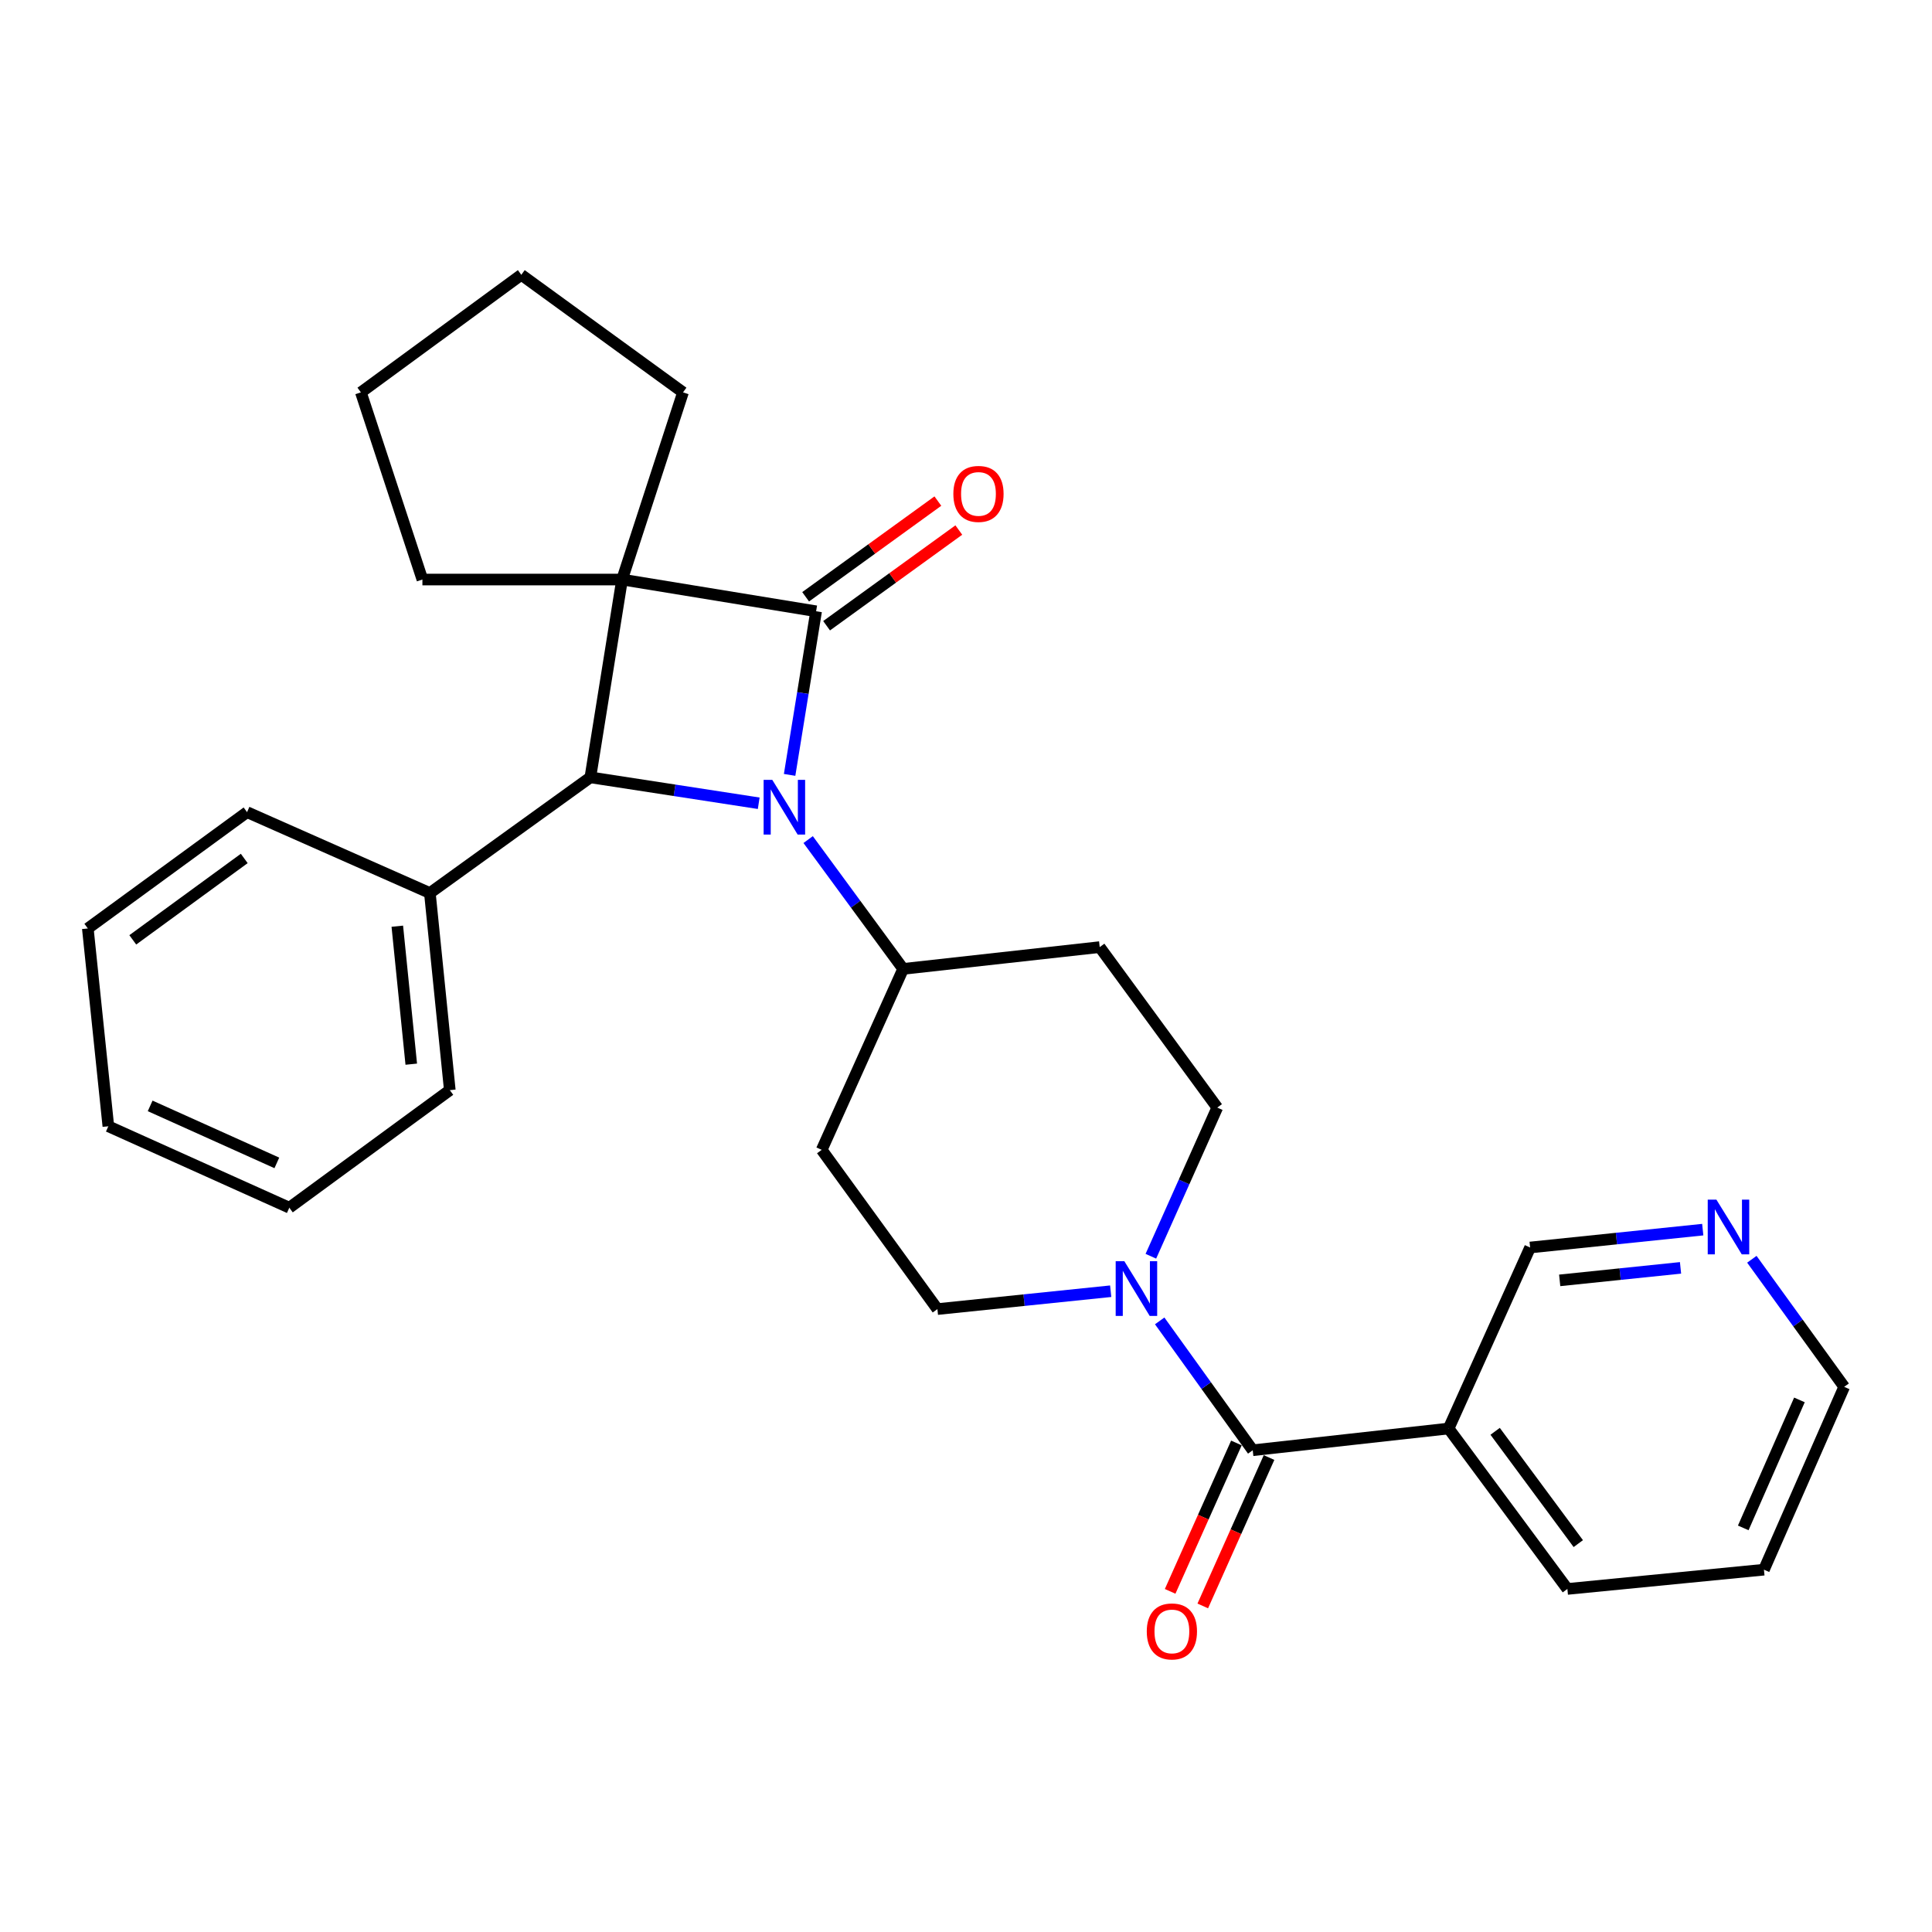<?xml version='1.0' encoding='iso-8859-1'?>
<svg version='1.1' baseProfile='full'
              xmlns='http://www.w3.org/2000/svg'
                      xmlns:rdkit='http://www.rdkit.org/xml'
                      xmlns:xlink='http://www.w3.org/1999/xlink'
                  xml:space='preserve'
width='1000px' height='1000px' viewBox='0 0 1000 1000'>
<!-- END OF HEADER -->
<rect style='opacity:1.0;fill:#FFFFFF;stroke:none' width='1000' height='1000' x='0' y='0'> </rect>
<path class='bond-0' d='M 422.42,316.389 L 321.988,299.968' style='fill:none;fill-rule:evenodd;stroke:#000000;stroke-width:6px;stroke-linecap:butt;stroke-linejoin:miter;stroke-opacity:1' />
<path class='bond-1' d='M 422.42,316.389 L 415.56,358.734' style='fill:none;fill-rule:evenodd;stroke:#000000;stroke-width:6px;stroke-linecap:butt;stroke-linejoin:miter;stroke-opacity:1' />
<path class='bond-1' d='M 415.56,358.734 L 408.7,401.079' style='fill:none;fill-rule:evenodd;stroke:#0000FF;stroke-width:6px;stroke-linecap:butt;stroke-linejoin:miter;stroke-opacity:1' />
<path class='bond-7' d='M 427.842,323.88 L 462.062,299.113' style='fill:none;fill-rule:evenodd;stroke:#000000;stroke-width:6px;stroke-linecap:butt;stroke-linejoin:miter;stroke-opacity:1' />
<path class='bond-7' d='M 462.062,299.113 L 496.282,274.346' style='fill:none;fill-rule:evenodd;stroke:#FF0000;stroke-width:6px;stroke-linecap:butt;stroke-linejoin:miter;stroke-opacity:1' />
<path class='bond-7' d='M 416.998,308.897 L 451.218,284.13' style='fill:none;fill-rule:evenodd;stroke:#000000;stroke-width:6px;stroke-linecap:butt;stroke-linejoin:miter;stroke-opacity:1' />
<path class='bond-7' d='M 451.218,284.13 L 485.437,259.362' style='fill:none;fill-rule:evenodd;stroke:#FF0000;stroke-width:6px;stroke-linecap:butt;stroke-linejoin:miter;stroke-opacity:1' />
<path class='bond-15' d='M 321.988,299.968 L 353.523,203.091' style='fill:none;fill-rule:evenodd;stroke:#000000;stroke-width:6px;stroke-linecap:butt;stroke-linejoin:miter;stroke-opacity:1' />
<path class='bond-16' d='M 321.988,299.968 L 218.637,299.968' style='fill:none;fill-rule:evenodd;stroke:#000000;stroke-width:6px;stroke-linecap:butt;stroke-linejoin:miter;stroke-opacity:1' />
<path class='bond-28' d='M 321.988,299.968 L 305.568,402.353' style='fill:none;fill-rule:evenodd;stroke:#000000;stroke-width:6px;stroke-linecap:butt;stroke-linejoin:miter;stroke-opacity:1' />
<path class='bond-2' d='M 392.71,415.764 L 349.139,409.058' style='fill:none;fill-rule:evenodd;stroke:#0000FF;stroke-width:6px;stroke-linecap:butt;stroke-linejoin:miter;stroke-opacity:1' />
<path class='bond-2' d='M 349.139,409.058 L 305.568,402.353' style='fill:none;fill-rule:evenodd;stroke:#000000;stroke-width:6px;stroke-linecap:butt;stroke-linejoin:miter;stroke-opacity:1' />
<path class='bond-6' d='M 418.298,434.564 L 442.883,468.032' style='fill:none;fill-rule:evenodd;stroke:#0000FF;stroke-width:6px;stroke-linecap:butt;stroke-linejoin:miter;stroke-opacity:1' />
<path class='bond-6' d='M 442.883,468.032 L 467.468,501.501' style='fill:none;fill-rule:evenodd;stroke:#000000;stroke-width:6px;stroke-linecap:butt;stroke-linejoin:miter;stroke-opacity:1' />
<path class='bond-12' d='M 305.568,402.353 L 222.501,462.238' style='fill:none;fill-rule:evenodd;stroke:#000000;stroke-width:6px;stroke-linecap:butt;stroke-linejoin:miter;stroke-opacity:1' />
<path class='bond-3' d='M 648.409,750.65 L 624.331,717.172' style='fill:none;fill-rule:evenodd;stroke:#000000;stroke-width:6px;stroke-linecap:butt;stroke-linejoin:miter;stroke-opacity:1' />
<path class='bond-3' d='M 624.331,717.172 L 600.253,683.694' style='fill:none;fill-rule:evenodd;stroke:#0000FF;stroke-width:6px;stroke-linecap:butt;stroke-linejoin:miter;stroke-opacity:1' />
<path class='bond-5' d='M 648.409,750.65 L 749.797,739.399' style='fill:none;fill-rule:evenodd;stroke:#000000;stroke-width:6px;stroke-linecap:butt;stroke-linejoin:miter;stroke-opacity:1' />
<path class='bond-13' d='M 639.964,746.879 L 622.814,785.282' style='fill:none;fill-rule:evenodd;stroke:#000000;stroke-width:6px;stroke-linecap:butt;stroke-linejoin:miter;stroke-opacity:1' />
<path class='bond-13' d='M 622.814,785.282 L 605.663,823.686' style='fill:none;fill-rule:evenodd;stroke:#FF0000;stroke-width:6px;stroke-linecap:butt;stroke-linejoin:miter;stroke-opacity:1' />
<path class='bond-13' d='M 656.853,754.421 L 639.702,792.824' style='fill:none;fill-rule:evenodd;stroke:#000000;stroke-width:6px;stroke-linecap:butt;stroke-linejoin:miter;stroke-opacity:1' />
<path class='bond-13' d='M 639.702,792.824 L 622.552,831.228' style='fill:none;fill-rule:evenodd;stroke:#FF0000;stroke-width:6px;stroke-linecap:butt;stroke-linejoin:miter;stroke-opacity:1' />
<path class='bond-4' d='M 595.686,650.232 L 612.871,611.759' style='fill:none;fill-rule:evenodd;stroke:#0000FF;stroke-width:6px;stroke-linecap:butt;stroke-linejoin:miter;stroke-opacity:1' />
<path class='bond-4' d='M 612.871,611.759 L 630.057,573.285' style='fill:none;fill-rule:evenodd;stroke:#000000;stroke-width:6px;stroke-linecap:butt;stroke-linejoin:miter;stroke-opacity:1' />
<path class='bond-30' d='M 574.886,668.331 L 530.045,672.956' style='fill:none;fill-rule:evenodd;stroke:#0000FF;stroke-width:6px;stroke-linecap:butt;stroke-linejoin:miter;stroke-opacity:1' />
<path class='bond-30' d='M 530.045,672.956 L 485.203,677.581' style='fill:none;fill-rule:evenodd;stroke:#000000;stroke-width:6px;stroke-linecap:butt;stroke-linejoin:miter;stroke-opacity:1' />
<path class='bond-17' d='M 749.797,739.399 L 791.988,645.707' style='fill:none;fill-rule:evenodd;stroke:#000000;stroke-width:6px;stroke-linecap:butt;stroke-linejoin:miter;stroke-opacity:1' />
<path class='bond-18' d='M 749.797,739.399 L 811.275,822.435' style='fill:none;fill-rule:evenodd;stroke:#000000;stroke-width:6px;stroke-linecap:butt;stroke-linejoin:miter;stroke-opacity:1' />
<path class='bond-18' d='M 773.883,740.848 L 816.918,798.973' style='fill:none;fill-rule:evenodd;stroke:#000000;stroke-width:6px;stroke-linecap:butt;stroke-linejoin:miter;stroke-opacity:1' />
<path class='bond-8' d='M 467.468,501.501 L 425.318,595.162' style='fill:none;fill-rule:evenodd;stroke:#000000;stroke-width:6px;stroke-linecap:butt;stroke-linejoin:miter;stroke-opacity:1' />
<path class='bond-9' d='M 467.468,501.501 L 569.205,490.219' style='fill:none;fill-rule:evenodd;stroke:#000000;stroke-width:6px;stroke-linecap:butt;stroke-linejoin:miter;stroke-opacity:1' />
<path class='bond-11' d='M 425.318,595.162 L 485.203,677.581' style='fill:none;fill-rule:evenodd;stroke:#000000;stroke-width:6px;stroke-linecap:butt;stroke-linejoin:miter;stroke-opacity:1' />
<path class='bond-10' d='M 569.205,490.219 L 630.057,573.285' style='fill:none;fill-rule:evenodd;stroke:#000000;stroke-width:6px;stroke-linecap:butt;stroke-linejoin:miter;stroke-opacity:1' />
<path class='bond-20' d='M 222.501,462.238 L 232.817,564.253' style='fill:none;fill-rule:evenodd;stroke:#000000;stroke-width:6px;stroke-linecap:butt;stroke-linejoin:miter;stroke-opacity:1' />
<path class='bond-20' d='M 205.646,479.402 L 212.868,550.812' style='fill:none;fill-rule:evenodd;stroke:#000000;stroke-width:6px;stroke-linecap:butt;stroke-linejoin:miter;stroke-opacity:1' />
<path class='bond-21' d='M 222.501,462.238 L 127.874,420.366' style='fill:none;fill-rule:evenodd;stroke:#000000;stroke-width:6px;stroke-linecap:butt;stroke-linejoin:miter;stroke-opacity:1' />
<path class='bond-14' d='M 881.34,636.46 L 836.664,641.084' style='fill:none;fill-rule:evenodd;stroke:#0000FF;stroke-width:6px;stroke-linecap:butt;stroke-linejoin:miter;stroke-opacity:1' />
<path class='bond-14' d='M 836.664,641.084 L 791.988,645.707' style='fill:none;fill-rule:evenodd;stroke:#000000;stroke-width:6px;stroke-linecap:butt;stroke-linejoin:miter;stroke-opacity:1' />
<path class='bond-14' d='M 869.841,656.245 L 838.567,659.481' style='fill:none;fill-rule:evenodd;stroke:#0000FF;stroke-width:6px;stroke-linecap:butt;stroke-linejoin:miter;stroke-opacity:1' />
<path class='bond-14' d='M 838.567,659.481 L 807.294,662.718' style='fill:none;fill-rule:evenodd;stroke:#000000;stroke-width:6px;stroke-linecap:butt;stroke-linejoin:miter;stroke-opacity:1' />
<path class='bond-32' d='M 906.756,651.796 L 930.651,684.813' style='fill:none;fill-rule:evenodd;stroke:#0000FF;stroke-width:6px;stroke-linecap:butt;stroke-linejoin:miter;stroke-opacity:1' />
<path class='bond-32' d='M 930.651,684.813 L 954.545,717.83' style='fill:none;fill-rule:evenodd;stroke:#000000;stroke-width:6px;stroke-linecap:butt;stroke-linejoin:miter;stroke-opacity:1' />
<path class='bond-22' d='M 353.523,203.091 L 269.83,142.24' style='fill:none;fill-rule:evenodd;stroke:#000000;stroke-width:6px;stroke-linecap:butt;stroke-linejoin:miter;stroke-opacity:1' />
<path class='bond-23' d='M 218.637,299.968 L 186.794,203.091' style='fill:none;fill-rule:evenodd;stroke:#000000;stroke-width:6px;stroke-linecap:butt;stroke-linejoin:miter;stroke-opacity:1' />
<path class='bond-24' d='M 811.275,822.435 L 913.012,812.467' style='fill:none;fill-rule:evenodd;stroke:#000000;stroke-width:6px;stroke-linecap:butt;stroke-linejoin:miter;stroke-opacity:1' />
<path class='bond-19' d='M 954.545,717.83 L 913.012,812.467' style='fill:none;fill-rule:evenodd;stroke:#000000;stroke-width:6px;stroke-linecap:butt;stroke-linejoin:miter;stroke-opacity:1' />
<path class='bond-19' d='M 931.379,724.593 L 902.305,790.839' style='fill:none;fill-rule:evenodd;stroke:#000000;stroke-width:6px;stroke-linecap:butt;stroke-linejoin:miter;stroke-opacity:1' />
<path class='bond-25' d='M 232.817,564.253 L 149.751,625.105' style='fill:none;fill-rule:evenodd;stroke:#000000;stroke-width:6px;stroke-linecap:butt;stroke-linejoin:miter;stroke-opacity:1' />
<path class='bond-26' d='M 127.874,420.366 L 45.455,480.56' style='fill:none;fill-rule:evenodd;stroke:#000000;stroke-width:6px;stroke-linecap:butt;stroke-linejoin:miter;stroke-opacity:1' />
<path class='bond-26' d='M 126.42,444.331 L 68.726,486.467' style='fill:none;fill-rule:evenodd;stroke:#000000;stroke-width:6px;stroke-linecap:butt;stroke-linejoin:miter;stroke-opacity:1' />
<path class='bond-29' d='M 269.83,142.24 L 186.794,203.091' style='fill:none;fill-rule:evenodd;stroke:#000000;stroke-width:6px;stroke-linecap:butt;stroke-linejoin:miter;stroke-opacity:1' />
<path class='bond-31' d='M 149.751,625.105 L 56.079,582.955' style='fill:none;fill-rule:evenodd;stroke:#000000;stroke-width:6px;stroke-linecap:butt;stroke-linejoin:miter;stroke-opacity:1' />
<path class='bond-31' d='M 143.29,601.915 L 77.72,572.41' style='fill:none;fill-rule:evenodd;stroke:#000000;stroke-width:6px;stroke-linecap:butt;stroke-linejoin:miter;stroke-opacity:1' />
<path class='bond-27' d='M 45.455,480.56 L 56.079,582.955' style='fill:none;fill-rule:evenodd;stroke:#000000;stroke-width:6px;stroke-linecap:butt;stroke-linejoin:miter;stroke-opacity:1' />
<path  class='atom-2' d='M 399.73 403.647
L 409.01 418.647
Q 409.93 420.127, 411.41 422.807
Q 412.89 425.487, 412.97 425.647
L 412.97 403.647
L 416.73 403.647
L 416.73 431.967
L 412.85 431.967
L 402.89 415.567
Q 401.73 413.647, 400.49 411.447
Q 399.29 409.247, 398.93 408.567
L 398.93 431.967
L 395.25 431.967
L 395.25 403.647
L 399.73 403.647
' fill='#0000FF'/>
<path  class='atom-5' d='M 581.955 652.797
L 591.235 667.797
Q 592.155 669.277, 593.635 671.957
Q 595.115 674.637, 595.195 674.797
L 595.195 652.797
L 598.955 652.797
L 598.955 681.117
L 595.075 681.117
L 585.115 664.717
Q 583.955 662.797, 582.715 660.597
Q 581.515 658.397, 581.155 657.717
L 581.155 681.117
L 577.475 681.117
L 577.475 652.797
L 581.955 652.797
' fill='#0000FF'/>
<path  class='atom-8' d='M 493.453 255.648
Q 493.453 248.848, 496.813 245.048
Q 500.173 241.248, 506.453 241.248
Q 512.733 241.248, 516.093 245.048
Q 519.453 248.848, 519.453 255.648
Q 519.453 262.528, 516.053 266.448
Q 512.653 270.328, 506.453 270.328
Q 500.213 270.328, 496.813 266.448
Q 493.453 262.568, 493.453 255.648
M 506.453 267.128
Q 510.773 267.128, 513.093 264.248
Q 515.453 261.328, 515.453 255.648
Q 515.453 250.088, 513.093 247.288
Q 510.773 244.448, 506.453 244.448
Q 502.133 244.448, 499.773 247.248
Q 497.453 250.048, 497.453 255.648
Q 497.453 261.368, 499.773 264.248
Q 502.133 267.128, 506.453 267.128
' fill='#FF0000'/>
<path  class='atom-14' d='M 593.567 844.422
Q 593.567 837.622, 596.927 833.822
Q 600.287 830.022, 606.567 830.022
Q 612.847 830.022, 616.207 833.822
Q 619.567 837.622, 619.567 844.422
Q 619.567 851.302, 616.167 855.222
Q 612.767 859.102, 606.567 859.102
Q 600.327 859.102, 596.927 855.222
Q 593.567 851.342, 593.567 844.422
M 606.567 855.902
Q 610.887 855.902, 613.207 853.022
Q 615.567 850.102, 615.567 844.422
Q 615.567 838.862, 613.207 836.062
Q 610.887 833.222, 606.567 833.222
Q 602.247 833.222, 599.887 836.022
Q 597.567 838.822, 597.567 844.422
Q 597.567 850.142, 599.887 853.022
Q 602.247 855.902, 606.567 855.902
' fill='#FF0000'/>
<path  class='atom-15' d='M 888.4 620.922
L 897.68 635.922
Q 898.6 637.402, 900.08 640.082
Q 901.56 642.762, 901.64 642.922
L 901.64 620.922
L 905.4 620.922
L 905.4 649.242
L 901.52 649.242
L 891.56 632.842
Q 890.4 630.922, 889.16 628.722
Q 887.96 626.522, 887.6 625.842
L 887.6 649.242
L 883.92 649.242
L 883.92 620.922
L 888.4 620.922
' fill='#0000FF'/>
</svg>
